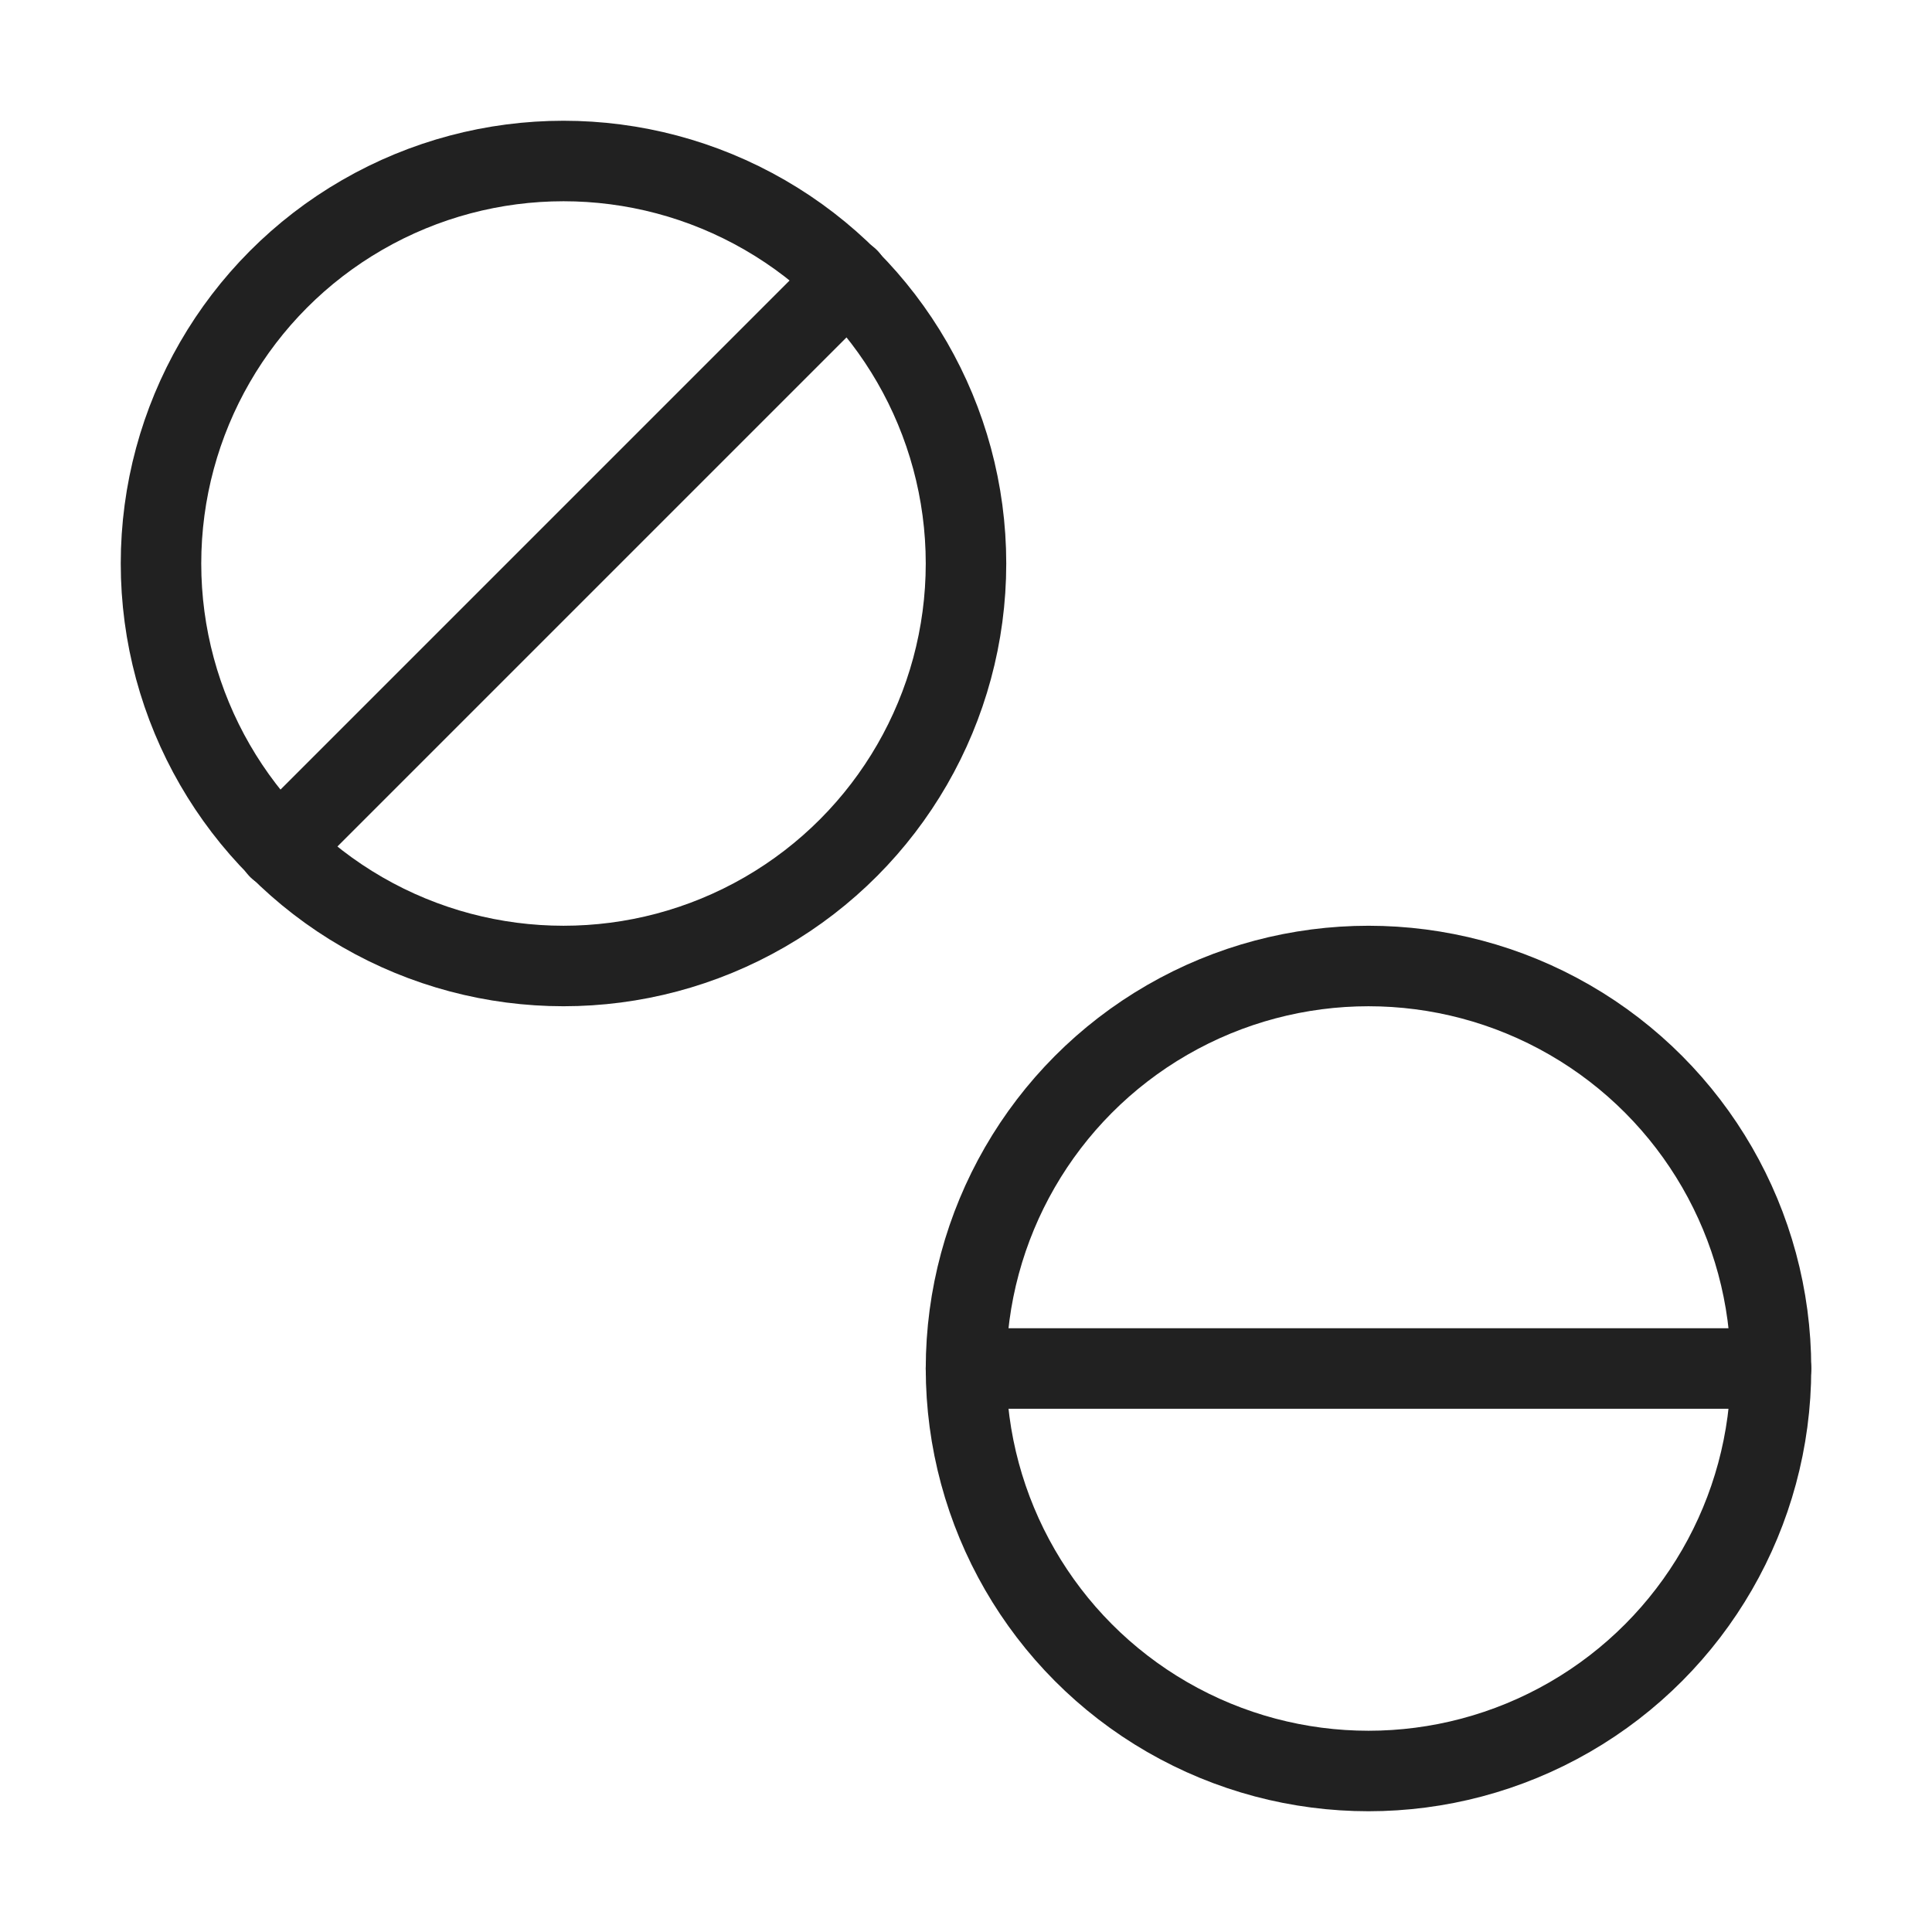 <?xml version="1.0" encoding="UTF-8"?> <svg xmlns="http://www.w3.org/2000/svg" width="24" height="24" viewBox="0 0 24 24" fill="none" stroke="#212121" stroke-width="1" stroke-linecap="round" stroke-linejoin="round" class="lucide lucide-tablets-icon lucide-tablets"><circle cx="7" cy="7" r="5"></circle><circle cx="17" cy="17" r="5"></circle><path d="M12 17h10"></path><path d="m3.46 10.54 7.08-7.08"></path></svg> 